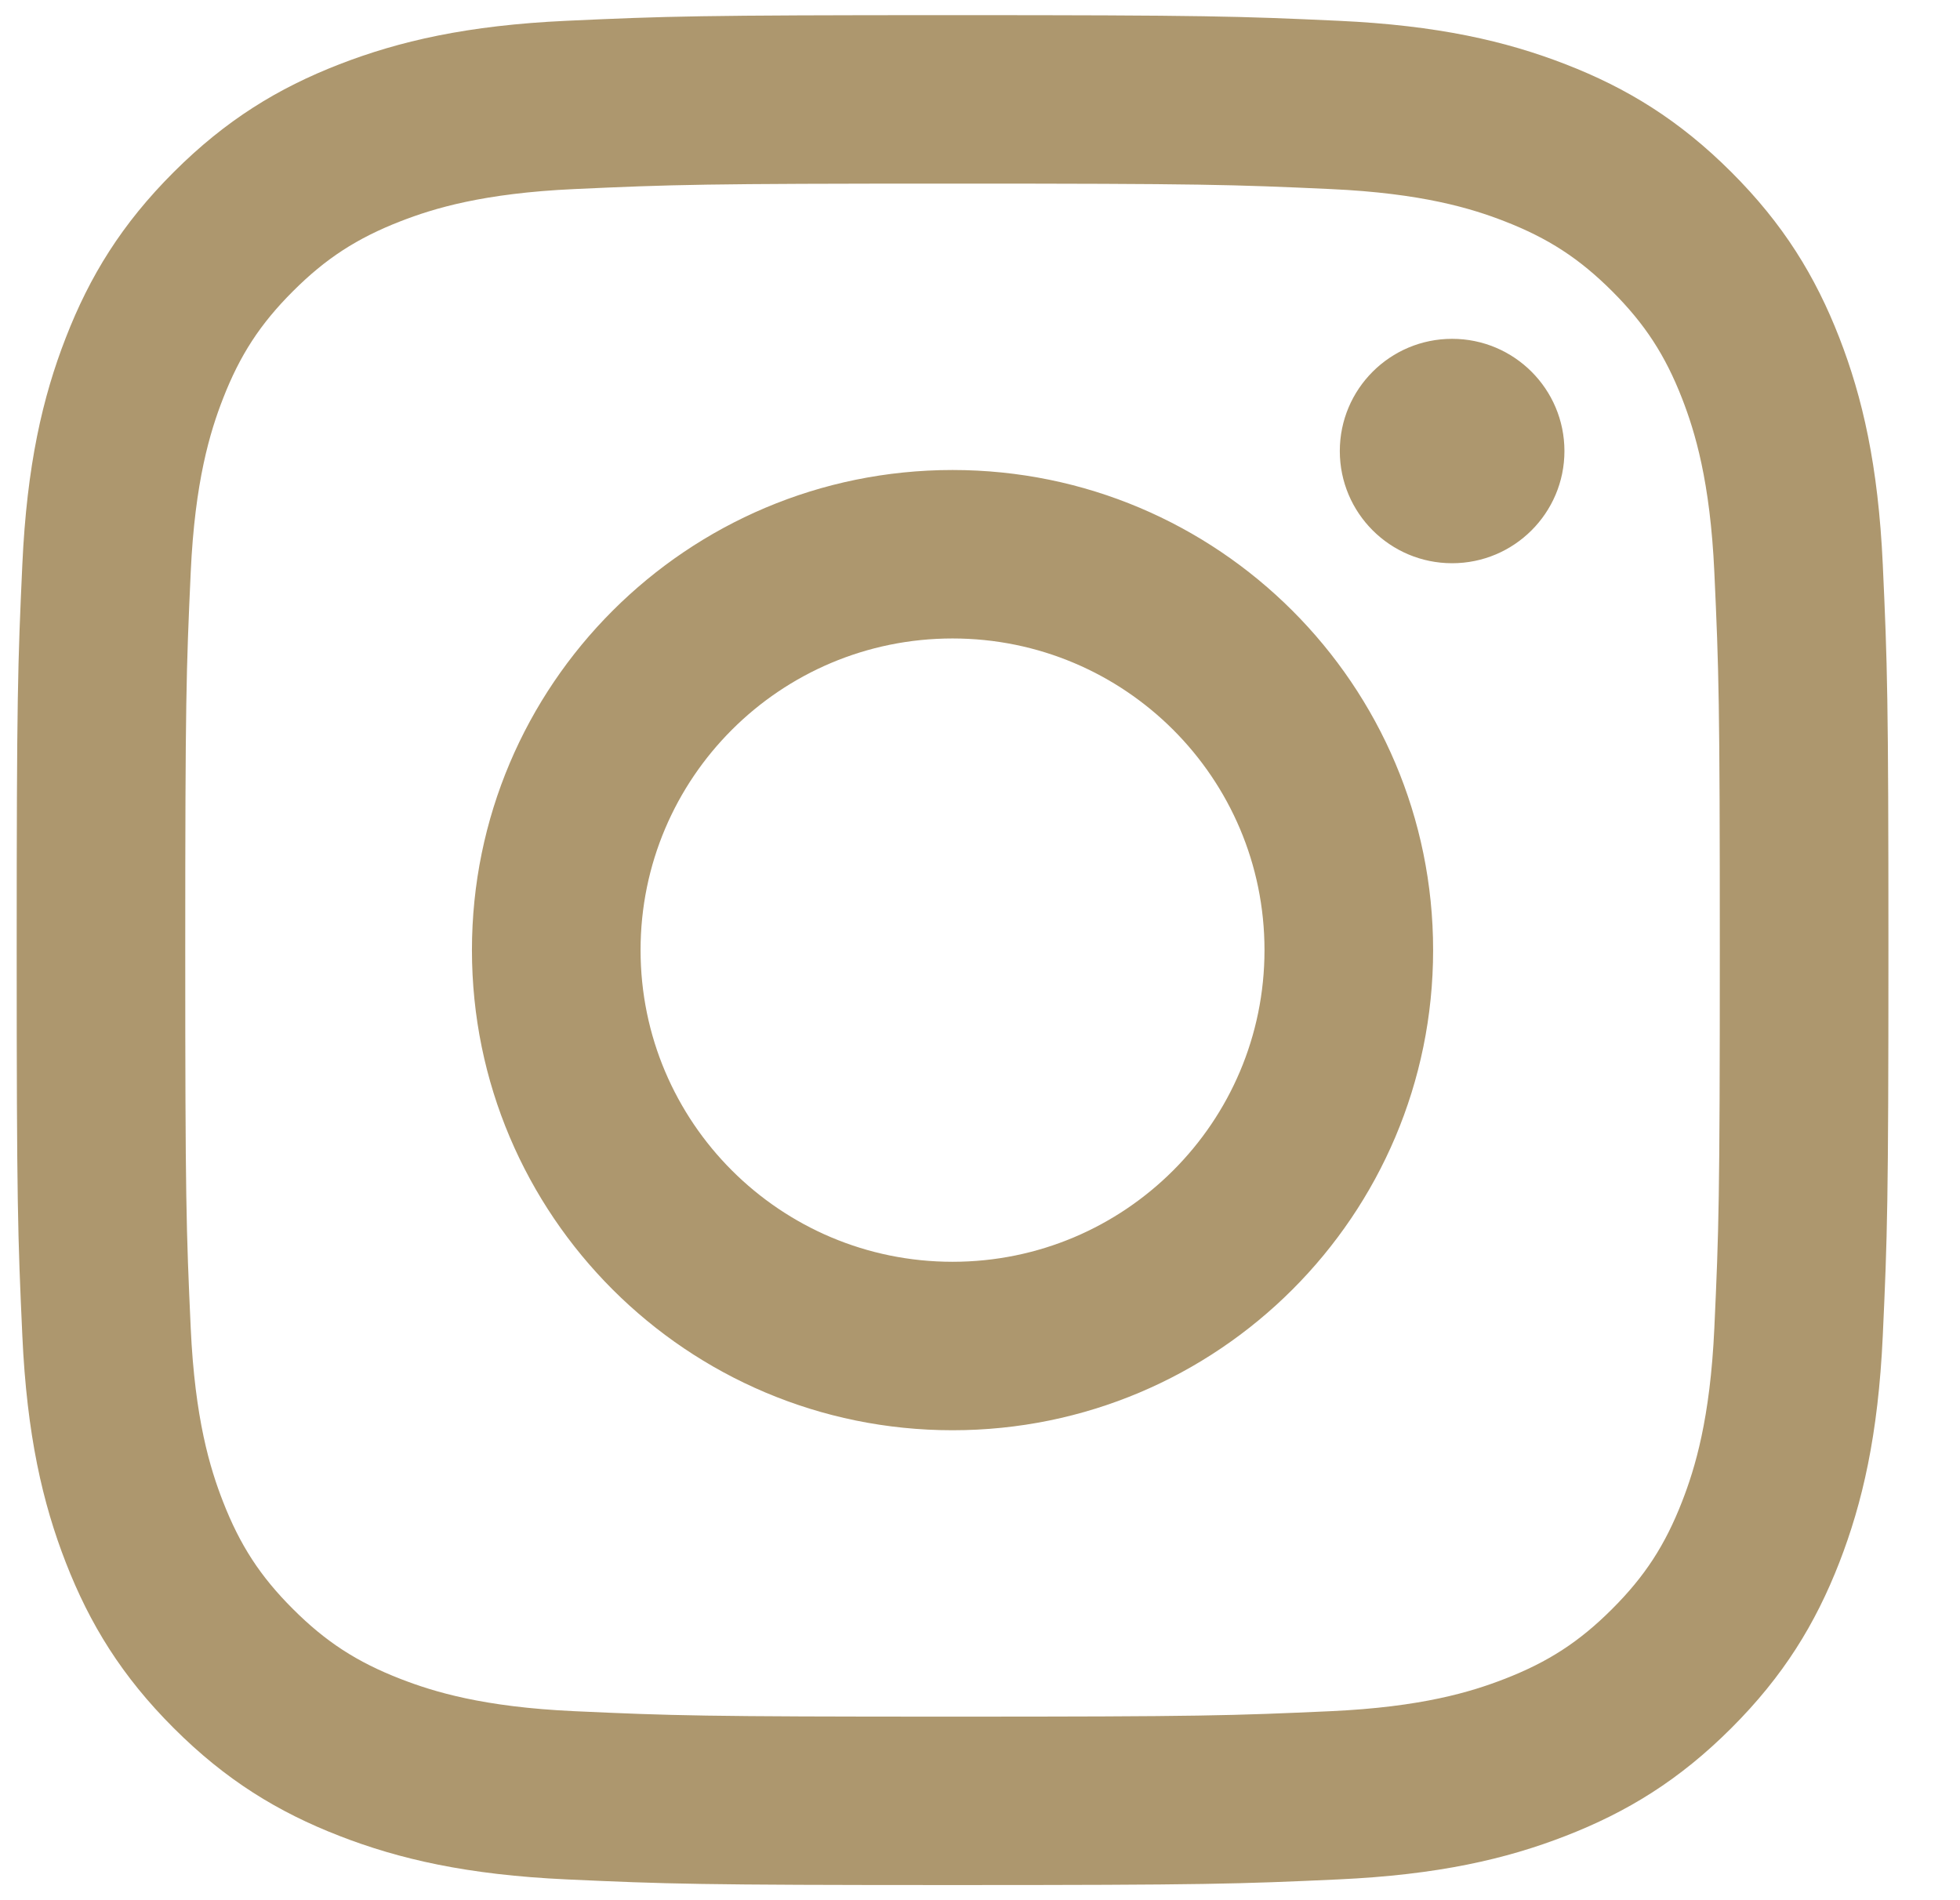 <svg width="33" height="32" viewBox="0 0 33 32" fill="none" xmlns="http://www.w3.org/2000/svg">
<path d="M31.7 9.508C31.623 7.833 31.357 6.688 30.968 5.687C30.565 4.651 30.026 3.773 29.15 2.898C28.274 2.023 27.395 1.484 26.359 1.082C25.357 0.693 24.212 0.427 22.534 0.35C20.854 0.273 20.317 0.255 16.038 0.255C11.758 0.255 11.222 0.273 9.541 0.35C7.864 0.427 6.719 0.693 5.716 1.082C4.68 1.484 3.801 2.023 2.925 2.898C2.049 3.773 1.51 4.651 1.108 5.687C0.718 6.688 0.452 7.833 0.376 9.508C0.299 11.188 0.281 11.724 0.281 16C0.281 20.276 0.299 20.812 0.376 22.492C0.452 24.168 0.718 25.312 1.108 26.314C1.511 27.349 2.049 28.227 2.925 29.102C3.801 29.978 4.68 30.516 5.716 30.918C6.719 31.308 7.864 31.573 9.541 31.65C11.222 31.727 11.758 31.745 16.038 31.745C20.317 31.745 20.854 31.727 22.534 31.65C24.212 31.573 25.357 31.308 26.359 30.918C27.395 30.516 28.274 29.978 29.15 29.102C30.026 28.227 30.565 27.349 30.968 26.314C31.357 25.312 31.623 24.168 31.7 22.492C31.777 20.812 31.795 20.276 31.795 16C31.795 11.724 31.777 11.188 31.7 9.508ZM28.864 22.363C28.794 23.898 28.537 24.731 28.321 25.286C28.035 26.021 27.694 26.546 27.142 27.097C26.591 27.648 26.066 27.989 25.331 28.274C24.776 28.49 23.941 28.747 22.405 28.817C20.743 28.892 20.245 28.909 16.038 28.909C11.83 28.909 11.332 28.893 9.67 28.817C8.134 28.747 7.3 28.49 6.744 28.274C6.009 27.989 5.484 27.648 4.933 27.097C4.381 26.546 4.04 26.021 3.754 25.286C3.538 24.732 3.281 23.898 3.211 22.363C3.135 20.702 3.119 20.204 3.119 16C3.119 11.796 3.135 11.298 3.211 9.638C3.281 8.103 3.538 7.269 3.754 6.714C4.04 5.979 4.381 5.455 4.933 4.904C5.484 4.353 6.009 4.012 6.744 3.726C7.299 3.51 8.134 3.254 9.67 3.184C11.332 3.108 11.83 3.092 16.038 3.092C20.245 3.092 20.744 3.108 22.405 3.184C23.941 3.254 24.776 3.51 25.331 3.726C26.067 4.012 26.591 4.353 27.143 4.904C27.694 5.455 28.036 5.979 28.322 6.714C28.537 7.269 28.794 8.103 28.864 9.638C28.94 11.298 28.956 11.796 28.956 16C28.956 20.205 28.94 20.703 28.864 22.363H28.864ZM16.038 7.915C11.569 7.915 7.946 11.535 7.946 16C7.946 20.466 11.569 24.086 16.038 24.086C20.506 24.086 24.129 20.466 24.129 16C24.129 11.535 20.506 7.915 16.038 7.915ZM16.038 21.249C13.137 21.249 10.785 18.899 10.785 16C10.785 13.102 13.136 10.752 16.038 10.752C18.939 10.752 21.29 13.102 21.29 16C21.29 18.899 18.939 21.249 16.038 21.249ZM24.449 5.706C23.404 5.706 22.558 6.552 22.558 7.596C22.558 8.639 23.404 9.485 24.449 9.485C25.493 9.485 26.34 8.639 26.34 7.596C26.34 6.552 25.493 5.706 24.449 5.706Z" fill="#AD976E"/>
</svg>

